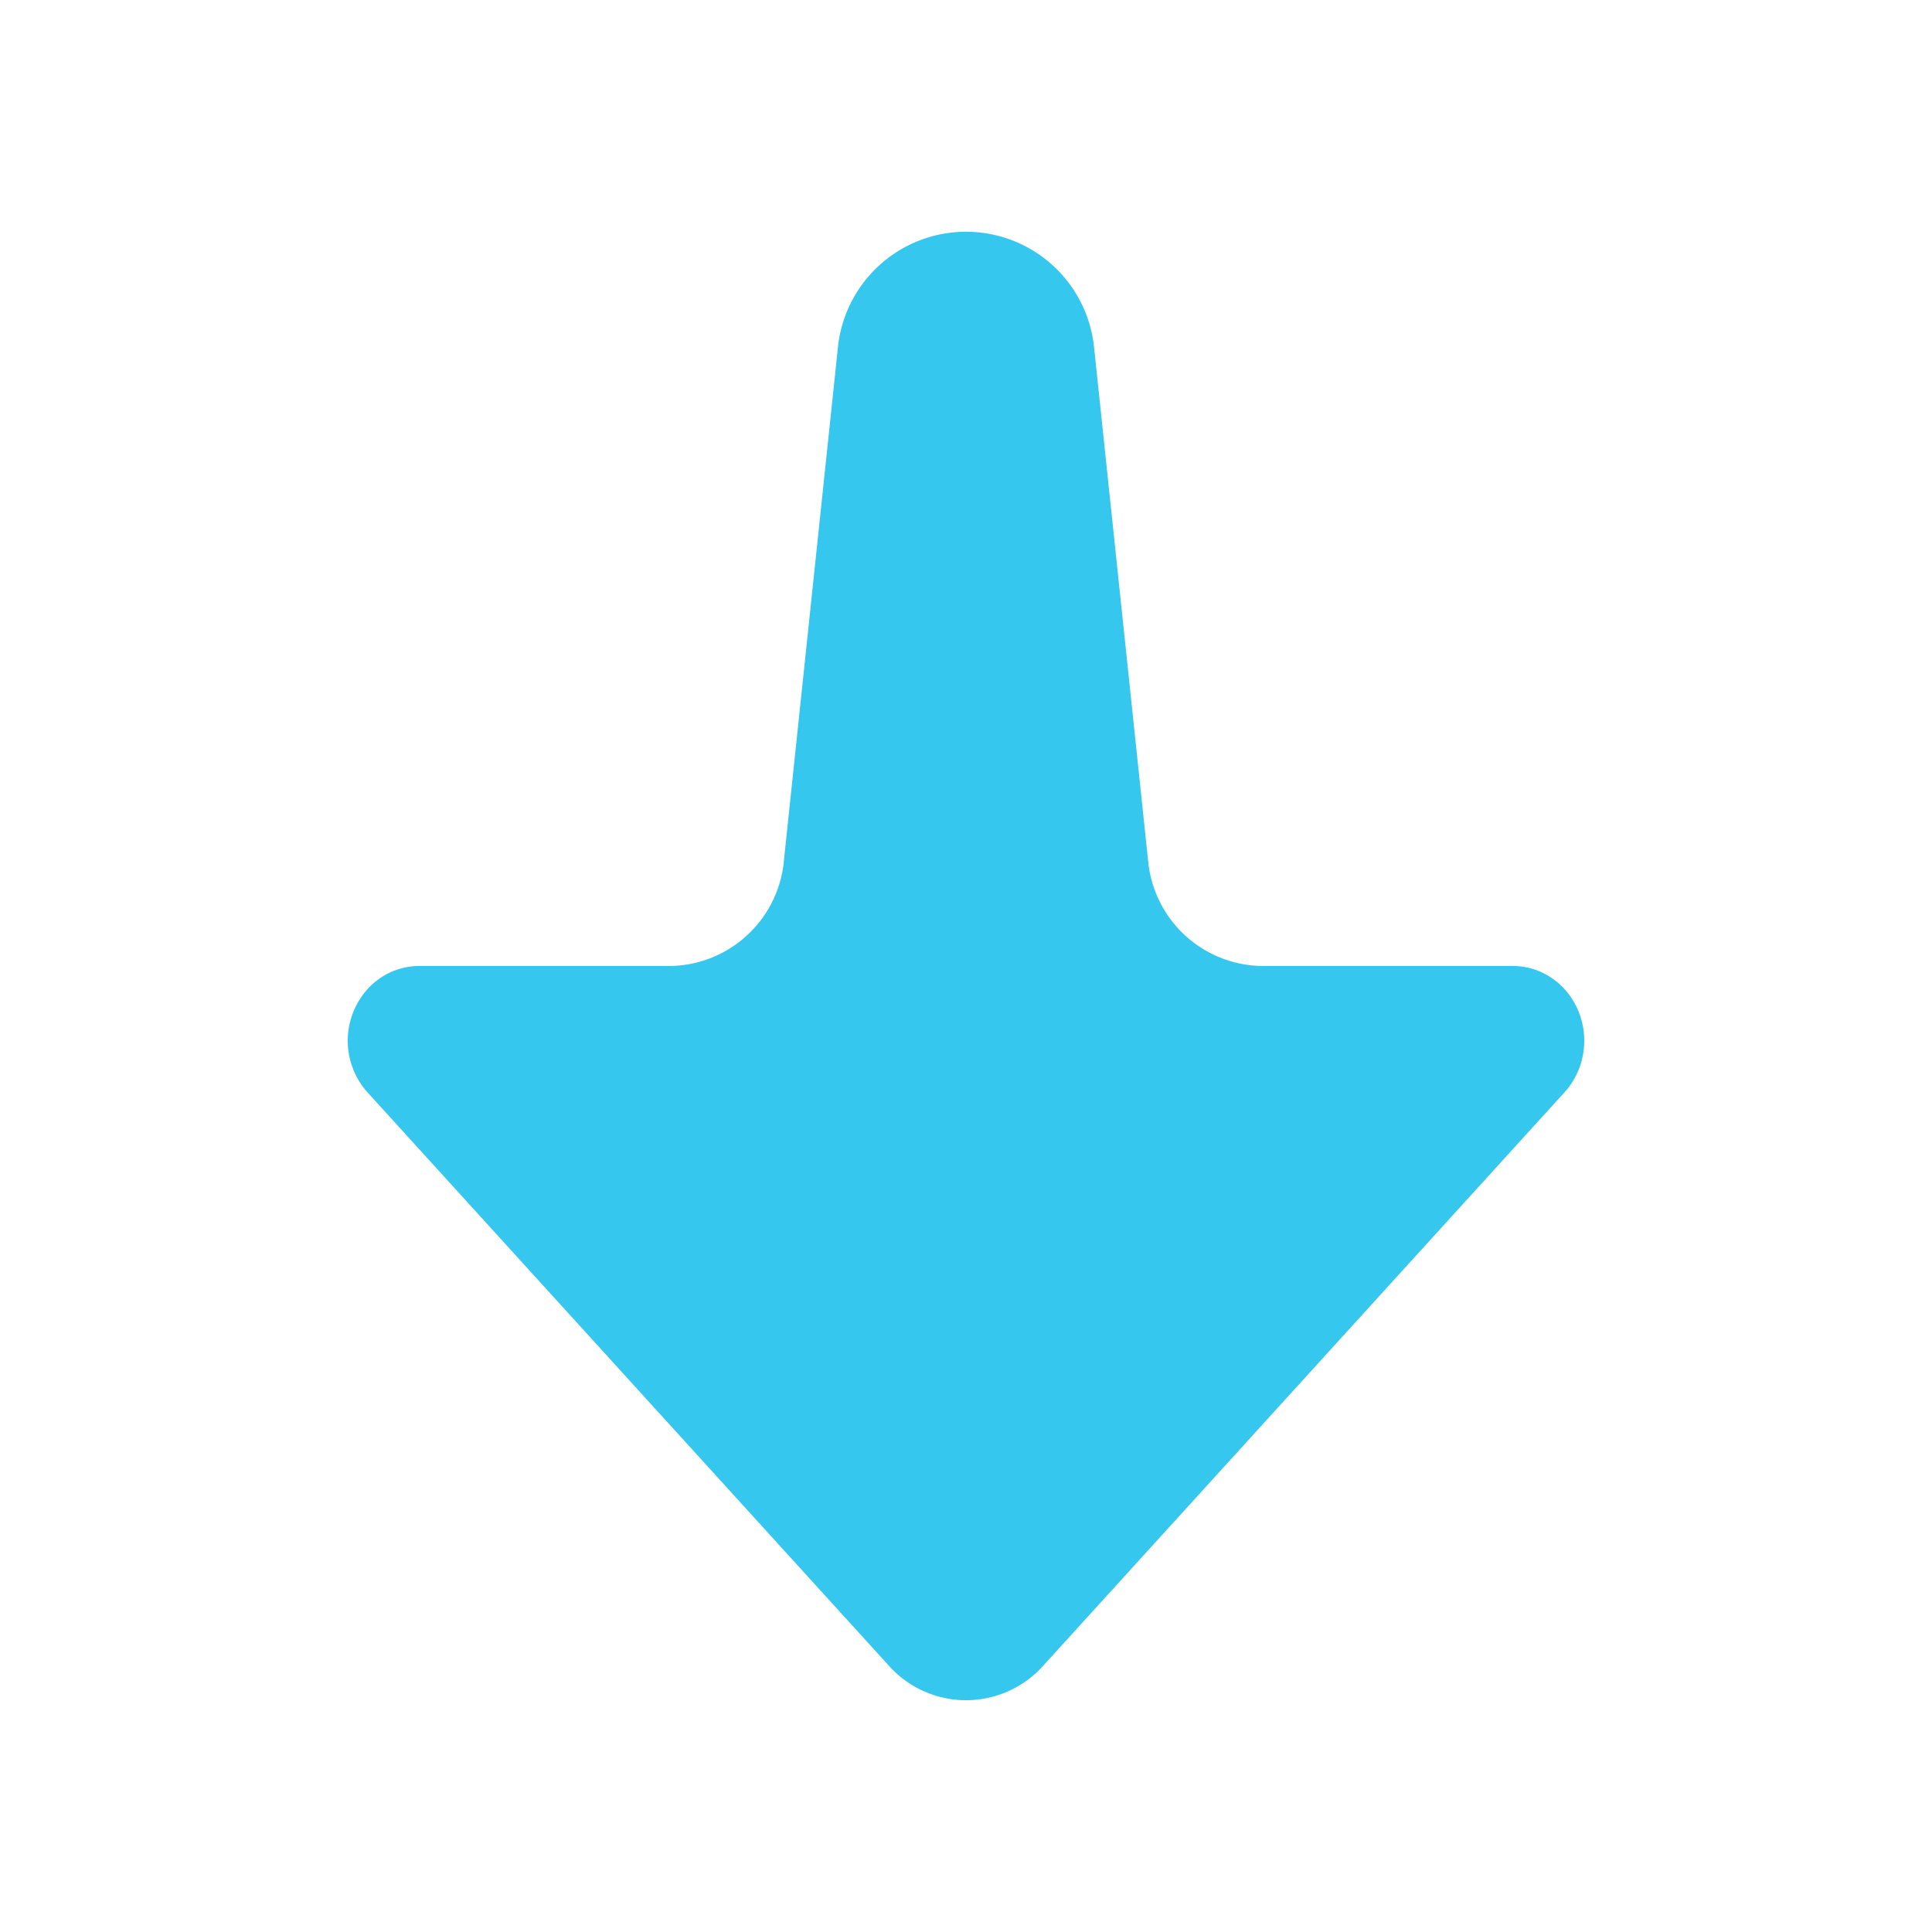 <?xml version="1.0" standalone="no"?><!DOCTYPE svg PUBLIC "-//W3C//DTD SVG 1.1//EN" "http://www.w3.org/Graphics/SVG/1.1/DTD/svg11.dtd"><svg t="1571036326402" class="icon" viewBox="0 0 1024 1024" version="1.1" xmlns="http://www.w3.org/2000/svg" p-id="4030" xmlns:xlink="http://www.w3.org/1999/xlink" width="200" height="200"><defs><style type="text/css"></style></defs><path d="M415.396 456.991l28.733-272.998a68.239 68.239 0 0 1 135.741 0l28.733 272.998A61.44 61.44 0 0 0 669.716 512h132.157c20.89 0 37.806 17.736 37.806 39.608 0 10.158-3.727 19.948-10.445 27.32L553.083 882.688a54.907 54.907 0 0 1-82.125 0L194.744 578.929a40.96 40.96 0 0 1 1.311-56.013c7.025-7.004 16.384-10.916 26.071-10.916H354.304a61.44 61.44 0 0 0 61.112-55.009z" p-id="4031" fill="#36C7EF"></path></svg>

